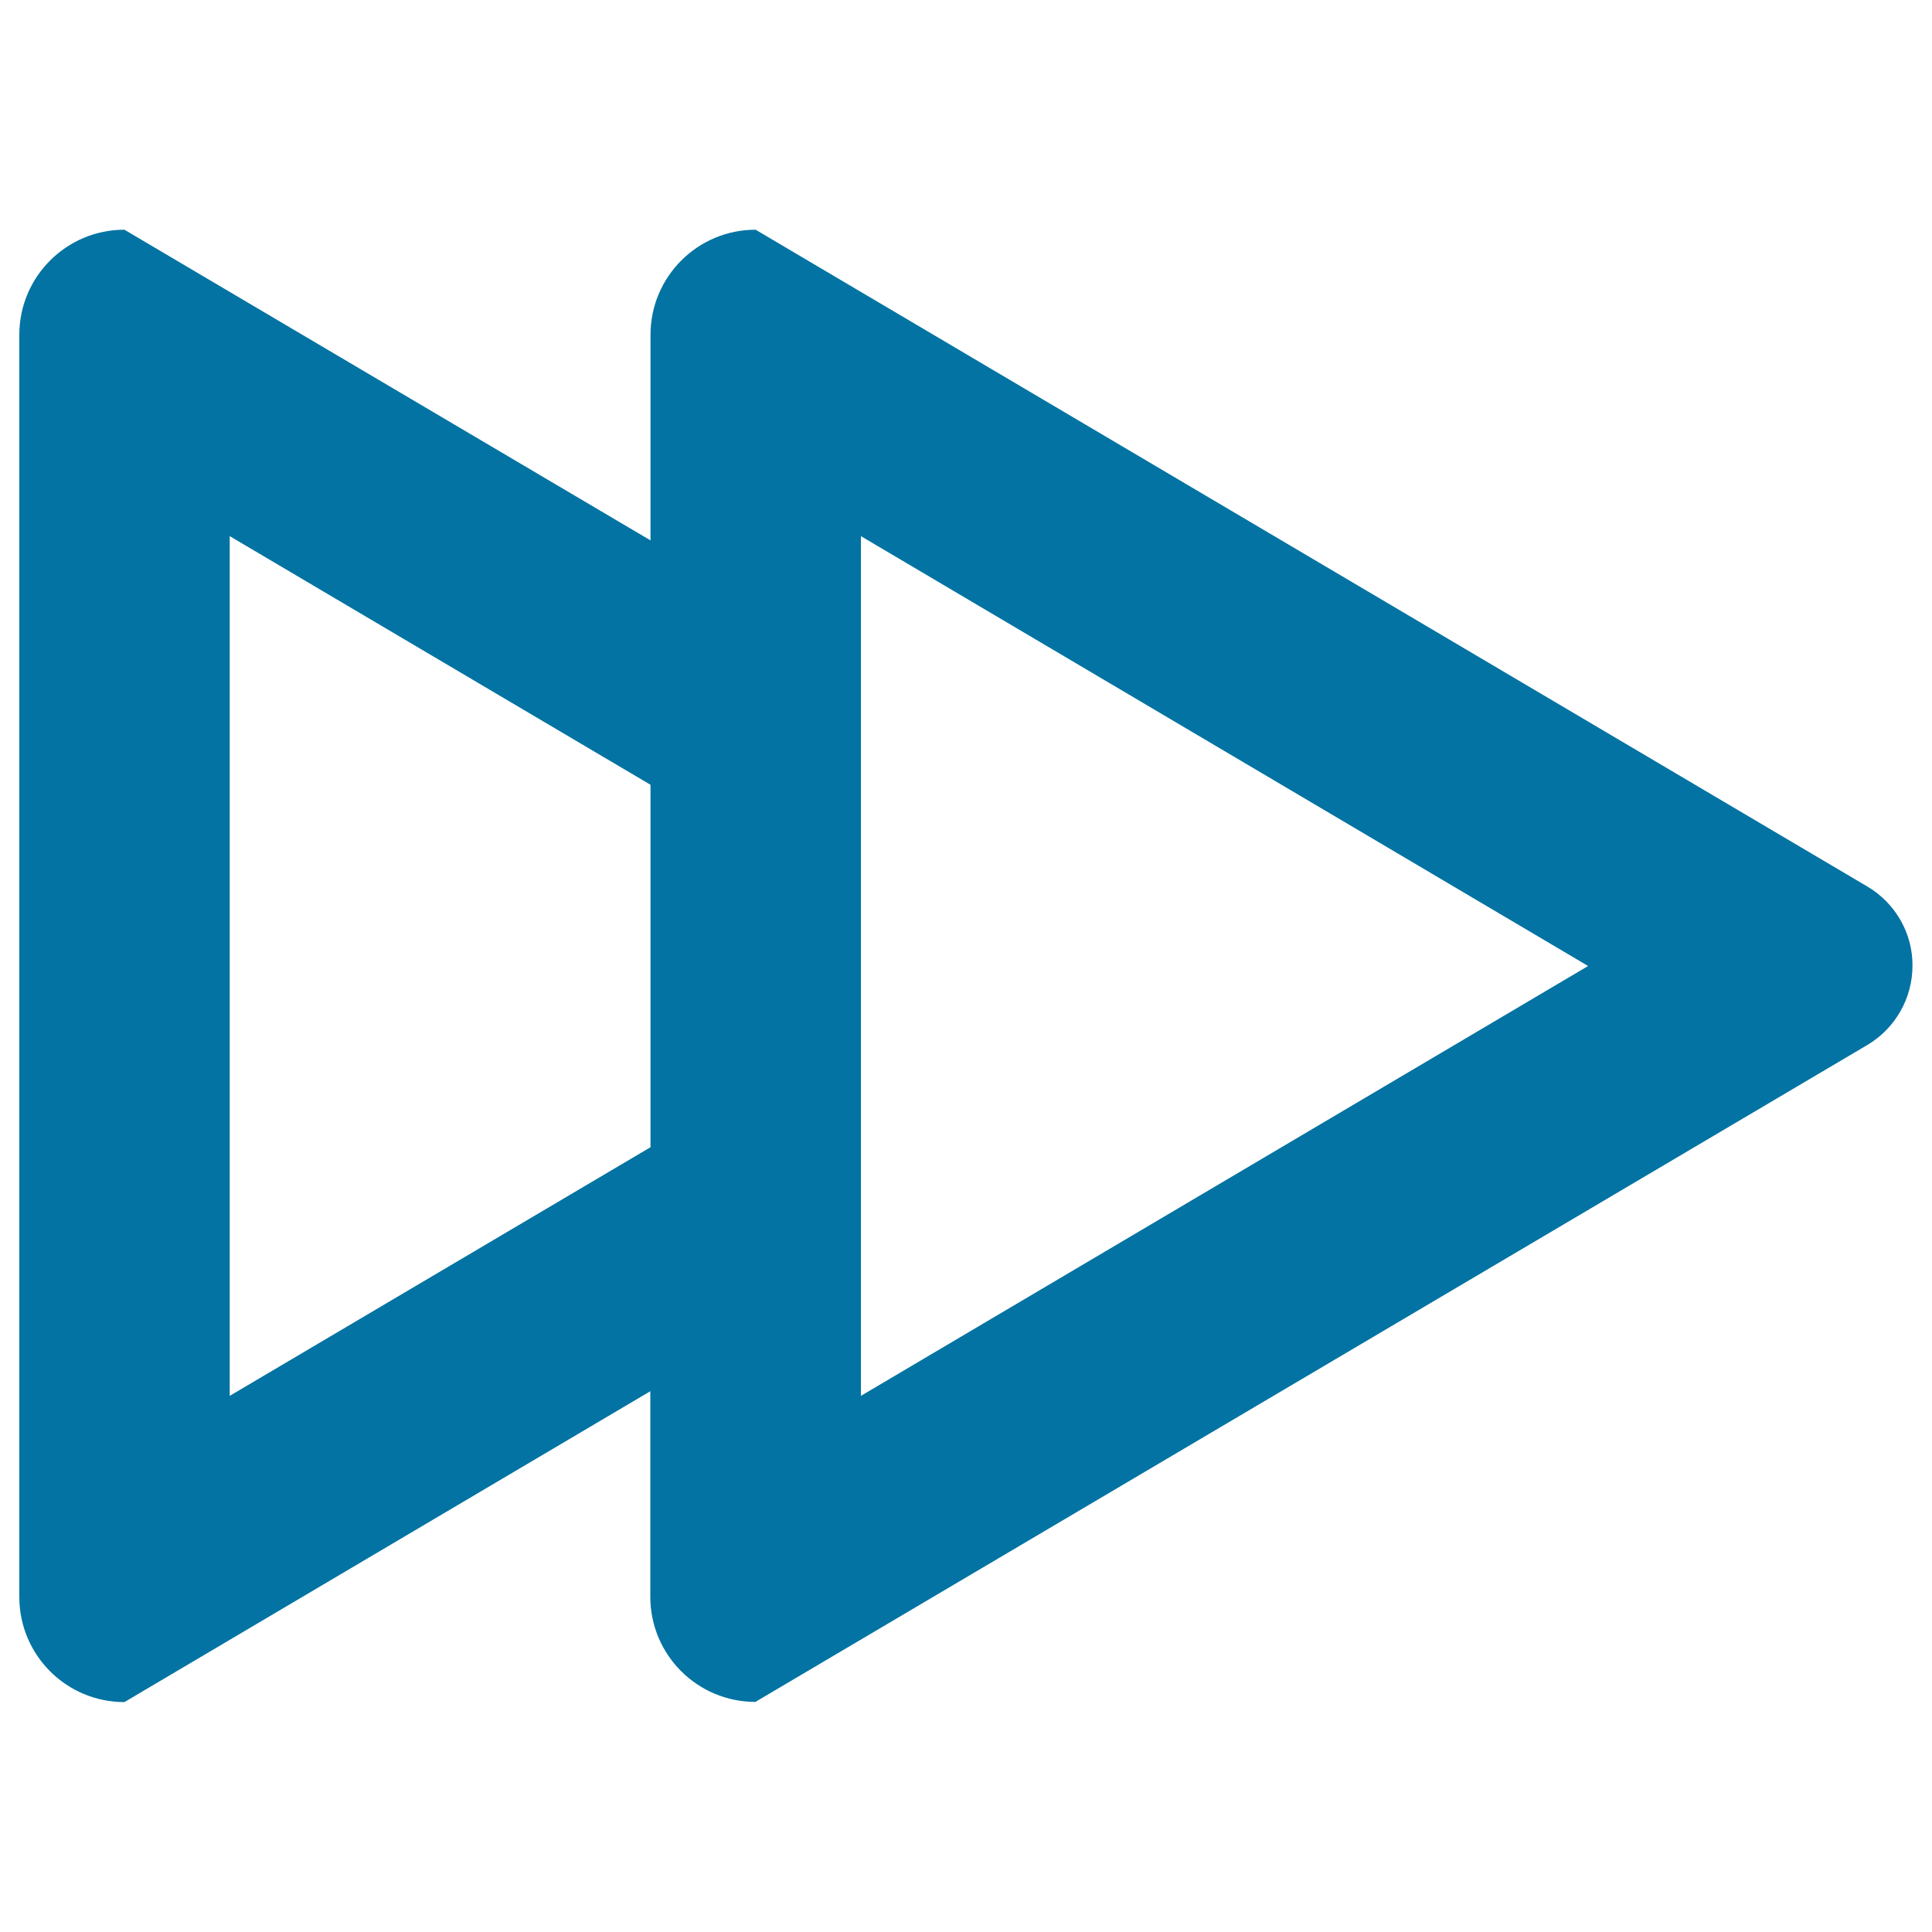 <svg xmlns="http://www.w3.org/2000/svg" viewBox="0 0 1000 1000" style="fill:#0273a2">
<title>Fast Forward Icon SVG icon</title>
<g><g><g id="Fast_Forward"><g><path d="M966.6,458.9l-575.5-340c-30.1,0-54.4,24.4-54.4,54.4v106.4L64.4,118.9c-30.1,0-54.4,24.4-54.4,54.4v653.3c0,30.1,24.4,54.4,54.4,54.4l272.2-160.9v106.4c0,30.1,24.4,54.4,54.4,54.4l575.5-340c14.5-8.6,23.4-24.2,23.4-41.1C990,483.1,981.1,467.5,966.6,458.9z M336.7,593.8L118.9,722.5V277.5l217.8,128.7V593.8z M445.6,722.5V277.5L822,500L445.6,722.5z"/></g></g></g></g>
</svg>